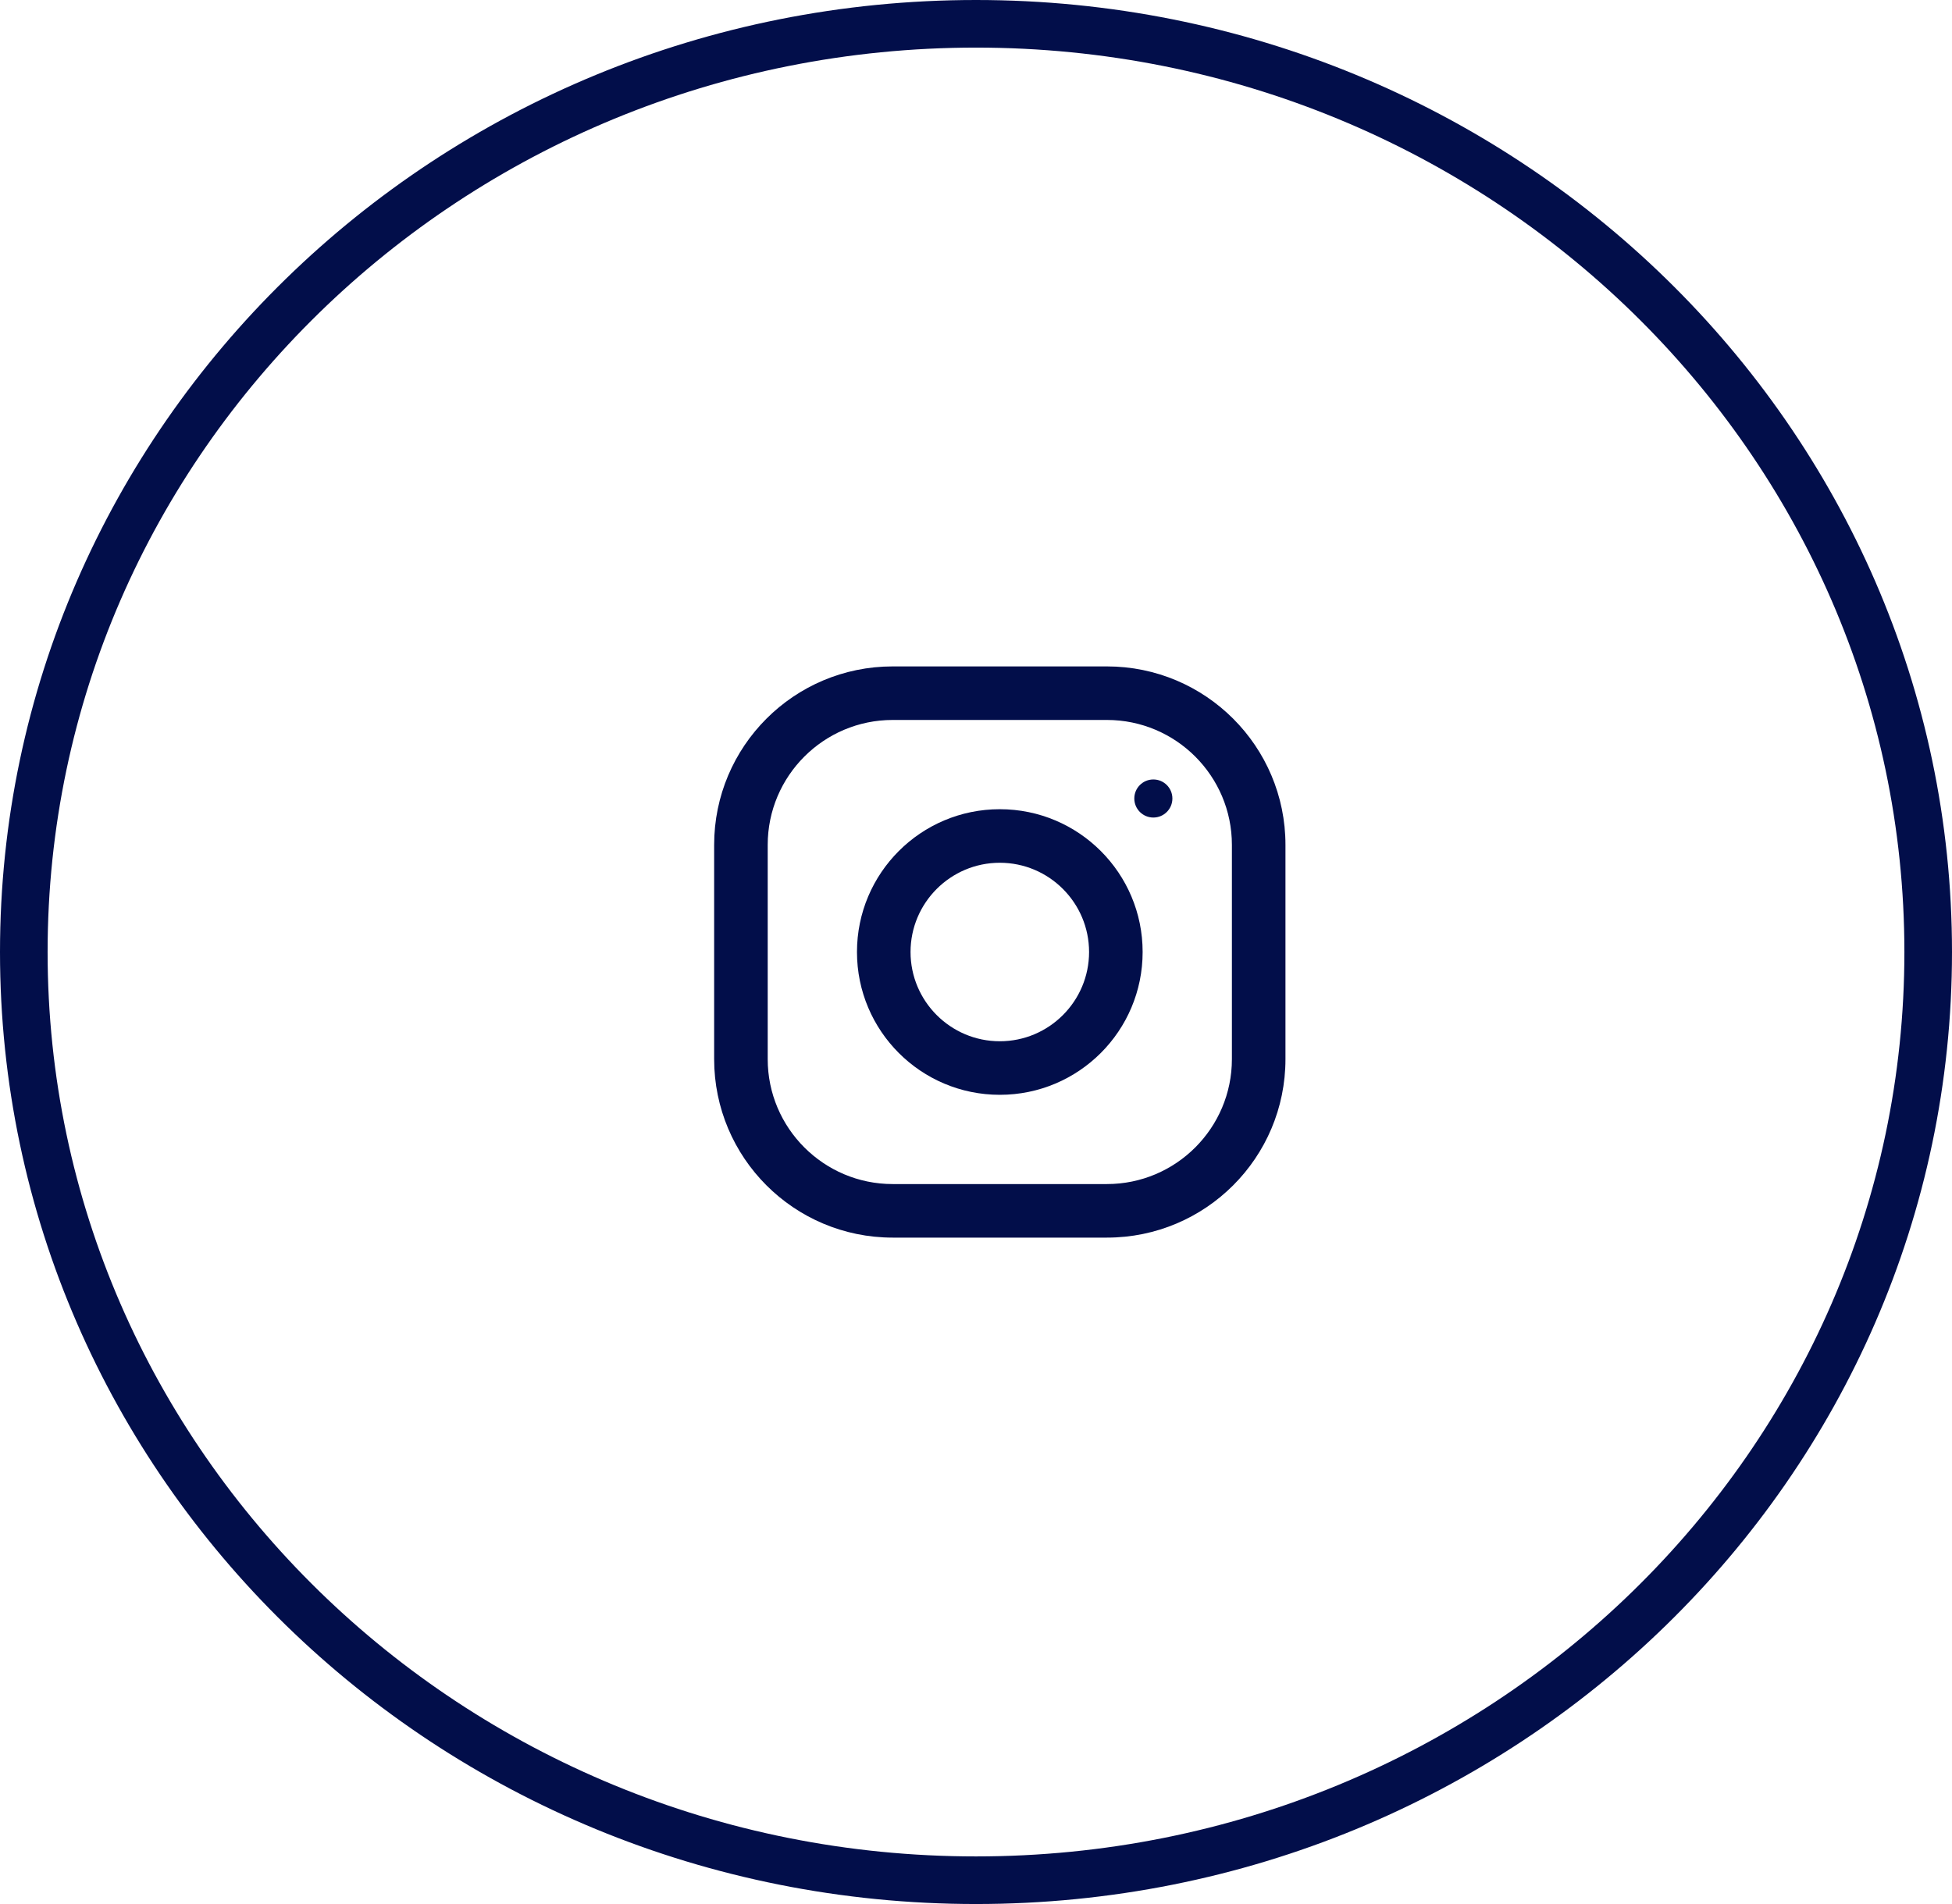 <svg width="41" height="40" viewBox="0 0 41 40" fill="none" xmlns="http://www.w3.org/2000/svg">
<g clip-path="url(#clip0_402_14654)">
<path d="M40.5 20C40.5 30.758 31.557 39.5 20.5 39.5C9.443 39.5 0.5 30.758 0.5 20C0.5 9.242 9.443 0.5 20.5 0.5C31.557 0.5 40.5 9.242 40.5 20Z" stroke="#020E4A"/>
<path d="M23.25 14H18.75C16.679 14 15 15.679 15 17.75V22.25C15 24.321 16.679 26 18.75 26H23.25C25.321 26 27 24.321 27 22.25V17.75C27 15.679 25.321 14 23.25 14ZM25.875 22.25C25.875 23.698 24.698 24.875 23.25 24.875H18.75C17.302 24.875 16.125 23.698 16.125 22.25V17.75C16.125 16.302 17.302 15.125 18.75 15.125H23.25C24.698 15.125 25.875 16.302 25.875 17.75V22.25Z" fill="#020E4A"/>
<path d="M21 17C19.343 17 18 18.343 18 20C18 21.657 19.343 23 21 23C22.657 23 24 21.657 24 20C24 18.343 22.657 17 21 17ZM21 21.875C19.966 21.875 19.125 21.034 19.125 20C19.125 18.966 19.966 18.125 21 18.125C22.034 18.125 22.875 18.966 22.875 20C22.875 21.034 22.034 21.875 21 21.875Z" fill="#020E4A"/>
<path d="M24.225 17.175C24.446 17.175 24.625 16.996 24.625 16.775C24.625 16.554 24.446 16.375 24.225 16.375C24.004 16.375 23.825 16.554 23.825 16.775C23.825 16.996 24.004 17.175 24.225 17.175Z" fill="#020E4A"/>
</g>
<defs>
<clipPath id="clip0_402_14654">
<rect width="41" height="40" fill="white"/>
</clipPath>
</defs>
</svg>

